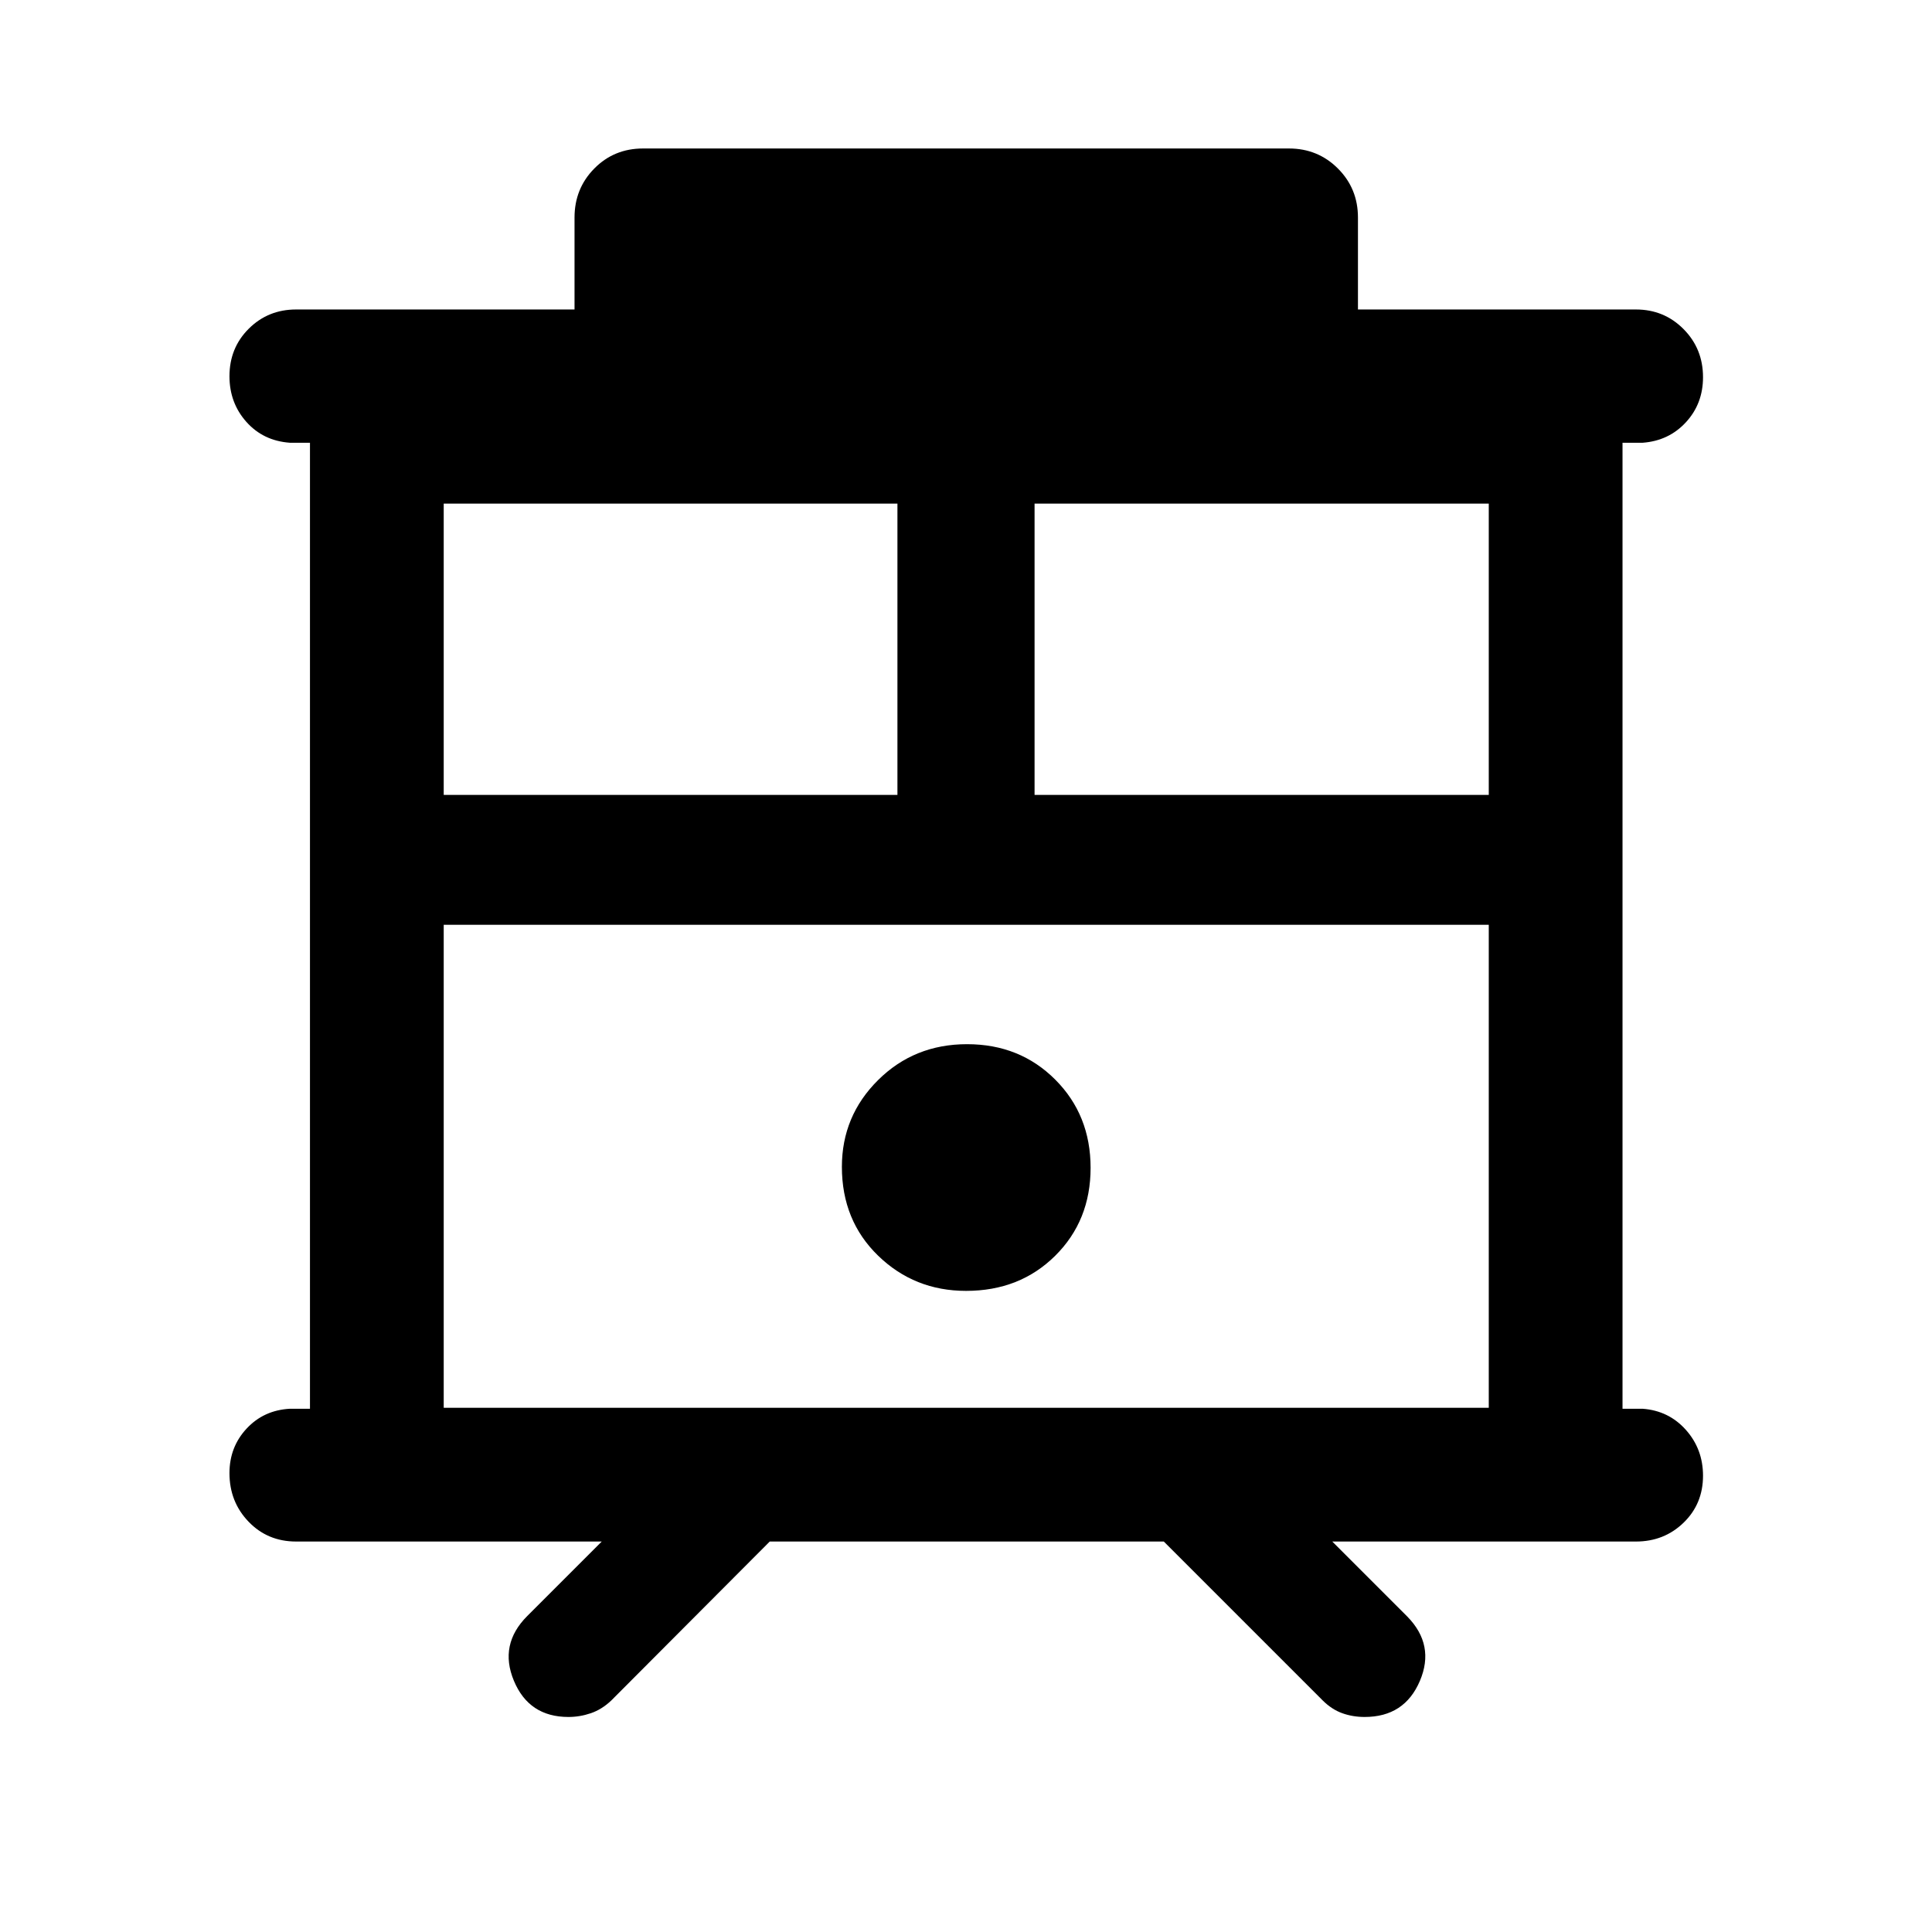 <svg xmlns="http://www.w3.org/2000/svg" width="48" height="48" viewBox="0 -960 960 960"><path d="M282.45-106.85q-19.62 0-27.11-18.01-7.49-18.01 6.66-32.16l37-37H147.13q-14.15 0-23.63-9.87-9.48-9.87-9.48-24.13 0-12.97 8.51-22.11 8.5-9.15 21.49-9.87h10v-480h-10q-13.23-.96-21.61-10.38-8.39-9.43-8.39-22.67 0-14.09 9.6-23.63 9.59-9.54 23.51-9.54h138.35v-45.69q0-14.4 9.82-24.35 9.82-9.96 24.24-9.96h320.92q14.39 0 24.35 9.96 9.95 9.95 9.95 24.35v45.69h138.11q14.02 0 23.68 9.75 9.67 9.75 9.67 23.89 0 13.19-8.51 22.41-8.5 9.21-21.49 10.17h-10v480h10q12.99.96 21.49 10.5 8.51 9.55 8.51 22.78 0 13.99-9.67 23.35-9.66 9.35-23.68 9.35H662l37.24 37.24q13.91 14.15 6.28 32.04t-27.42 17.89q-5.93 0-11.12-1.86-5.2-1.85-9.72-6.33l-78.98-78.98h-195.8l-78.74 78.98q-4.72 4.48-10.17 6.33-5.45 1.86-11.12 1.86Zm-61.97-153.63h519.28v-240H220.48v240Zm293.59-304.54h225.69v-144.74H514.07v144.74Zm-293.59 0h225.45v-144.74H220.48v144.74Zm259.56 246.45q26.68 0 44.28-17.45 17.59-17.45 17.59-43.69 0-26.25-17.57-43.84-17.57-17.6-43.81-17.6-26.25 0-44.23 17.85-17.97 17.84-17.97 43.1 0 26.68 18.02 44.16 18.02 17.47 43.69 17.47ZM220.48-500.48h519.28-519.28Z"/></svg>